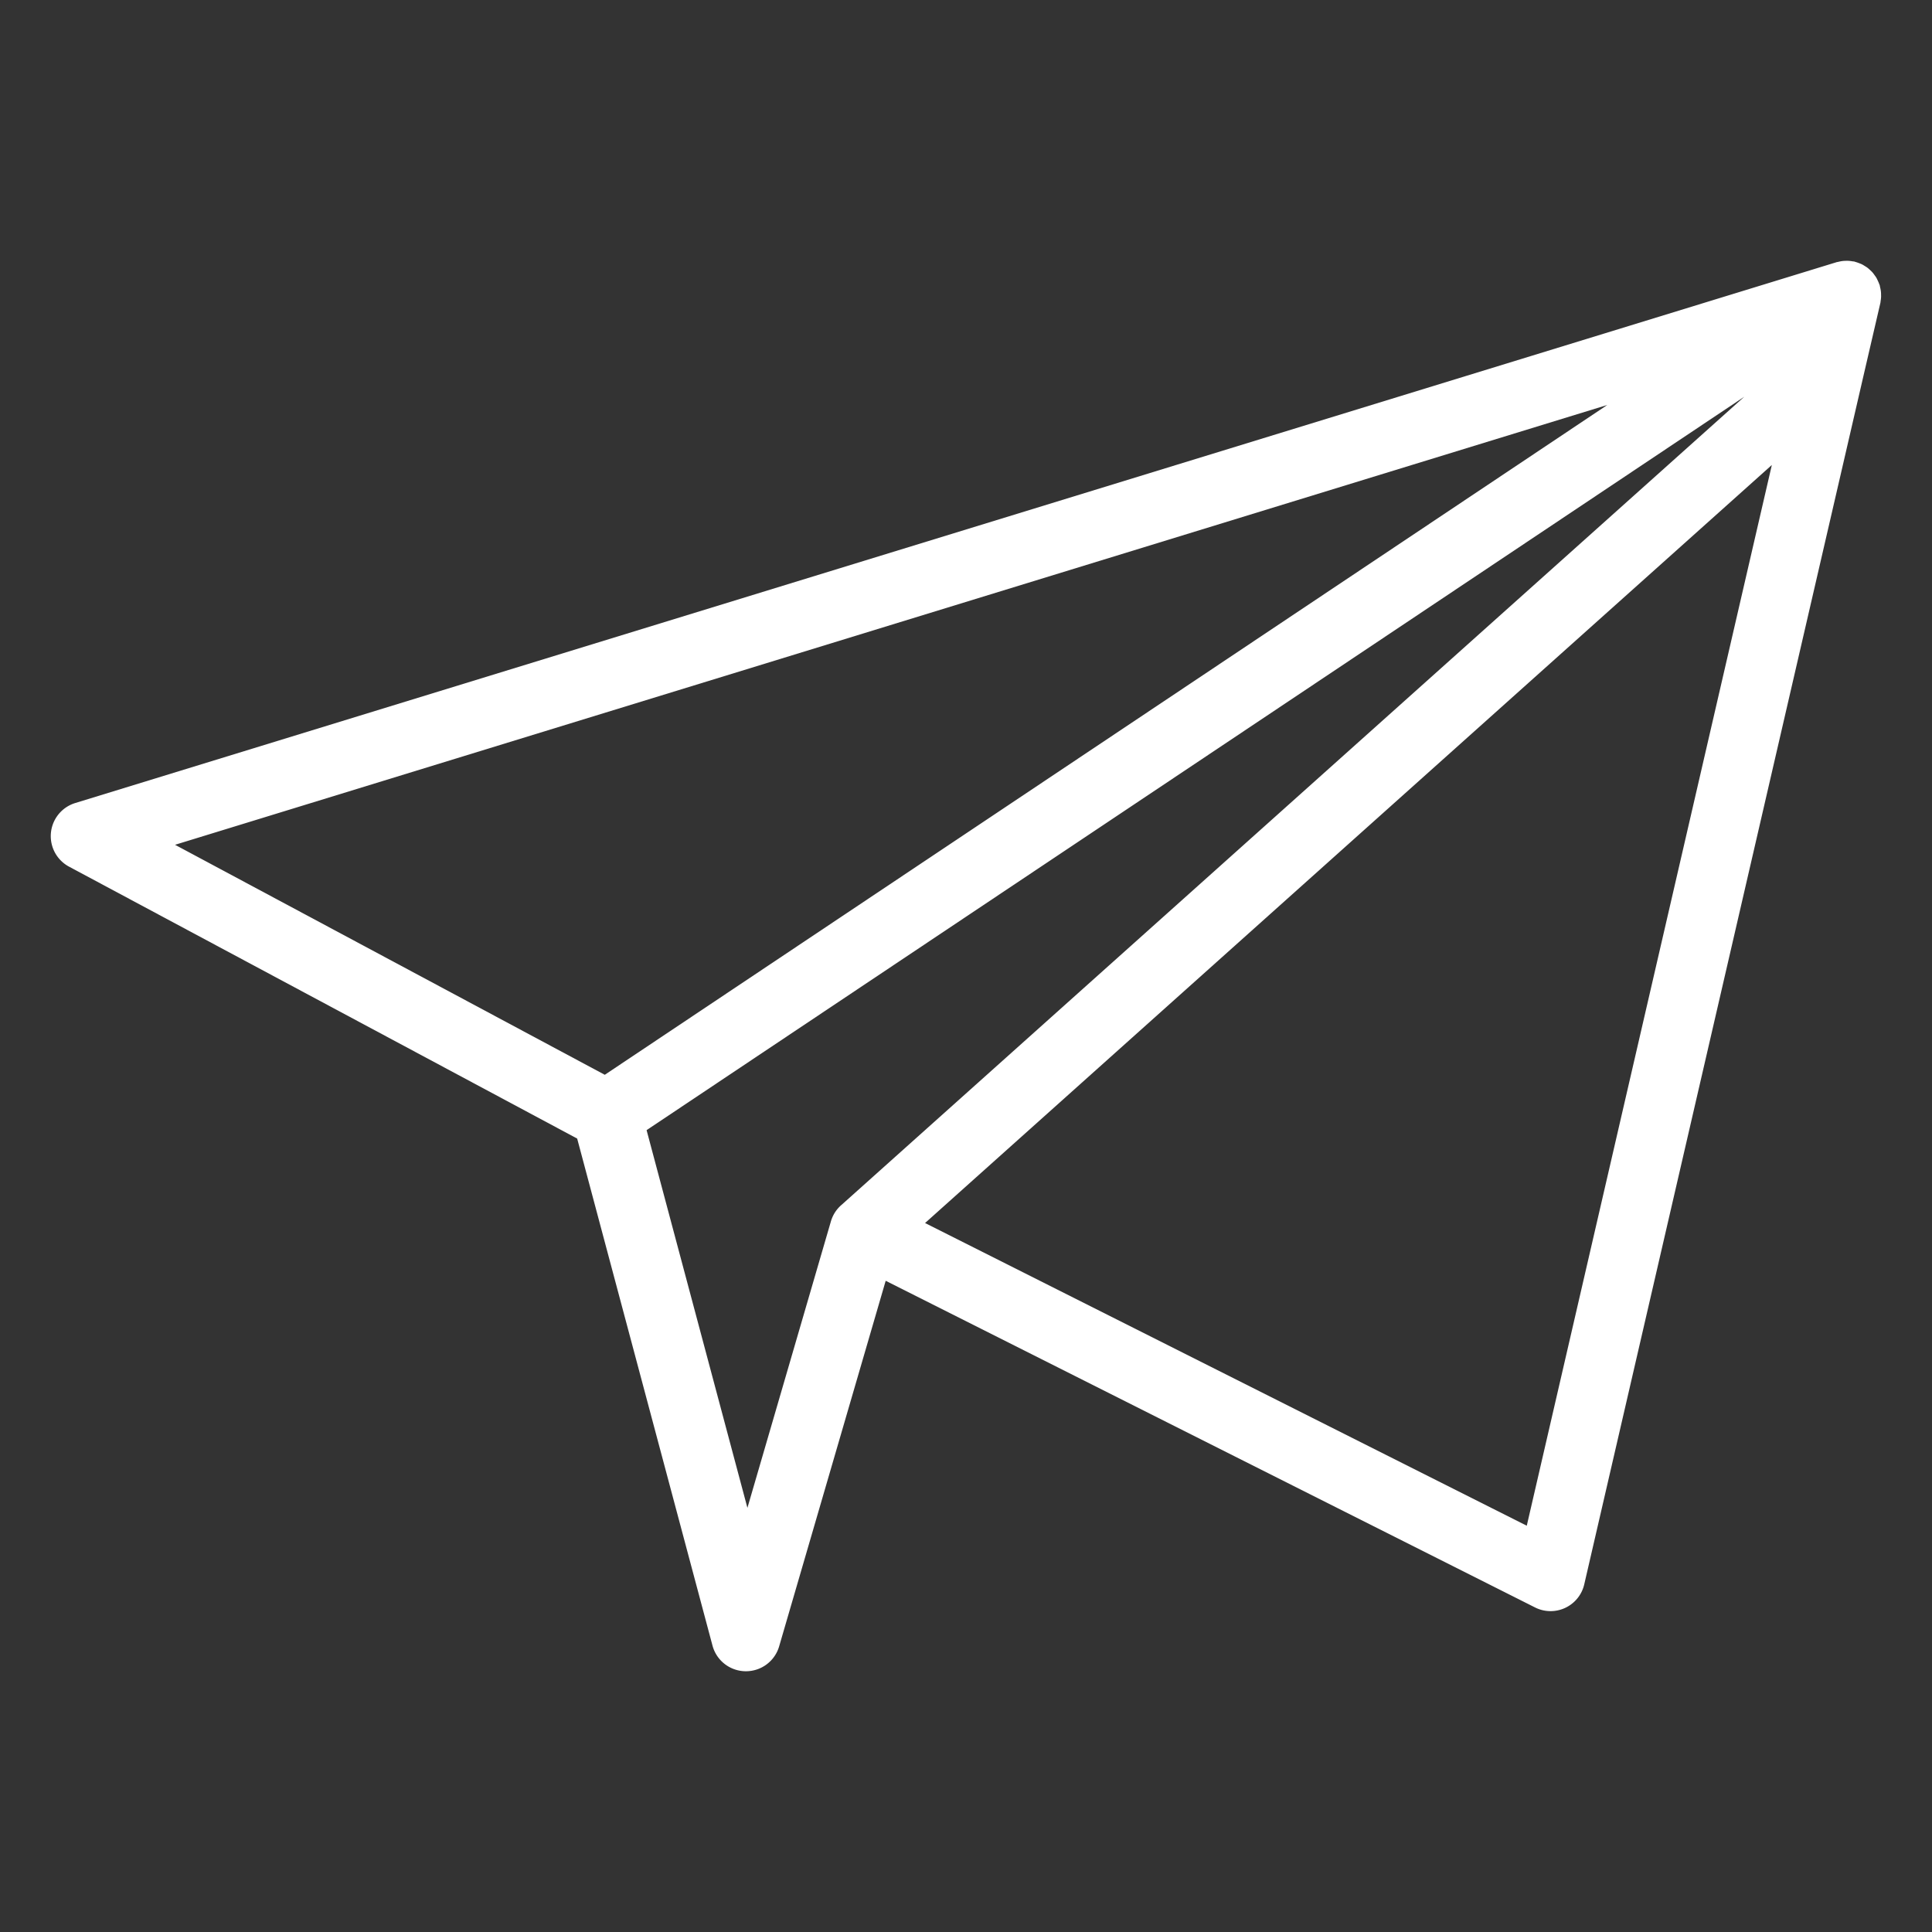 <svg xmlns="http://www.w3.org/2000/svg" width="190" height="190" viewBox="0 0 190 190"><rect x="0" y="0" width="190" height="190" fill="#333333" stroke="none"/><defs><clipPath id="a"><path d="M0 0h190v190H0z"/></clipPath></defs><g clip-path="url(#a)"><path fill="none" d="M0 0h190v190H0z"/><path data-name="Path 635" d="M2182.5 1146.055a3.5 3.5 0 00.045-.372c.009-.109 0-.216 0-.325s-.01-.218-.025-.329a3.3 3.3 0 00-.073-.359c-.014-.066-.018-.129-.037-.193-.011-.036-.031-.068-.043-.1a3.261 3.261 0 00-.14-.331c-.046-.1-.088-.2-.143-.291a3.008 3.008 0 00-.175-.254 3.16 3.16 0 00-.215-.282c-.064-.072-.138-.138-.209-.206-.089-.082-.173-.163-.268-.236a2.6 2.6 0 00-.252-.166c-.1-.064-.2-.127-.308-.182-.087-.041-.18-.075-.273-.111a3.697 3.697 0 00-.359-.122c-.036-.009-.068-.027-.1-.034-.064-.016-.128-.013-.191-.025a3.3 3.3 0 00-.366-.046 2.748 2.748 0 00-.335 0c-.107 0-.211.009-.317.022a4.145 4.145 0 00-.375.075c-.062.016-.123.018-.185.039l-9.855 3.025-163.347 50.159a3.405 3.405 0 00-.608 6.257l49.97 26.741 13.307 49.859a3.4 3.4 0 003.25 2.526h.039a3.4 3.4 0 003.268-2.451l10.477-35.948 63.853 32.122a3.4 3.4 0 004.848-2.276l27.451-118.815 1.664-7.176c.02-.067.02-.131.027-.195zm-167.732 53.463l140.857-43.255-98.594 65.874zm65.554 35.406a3.386 3.386 0 00-.8 1c-.02.041-.043.082-.061.123a3.546 3.546 0 00-.213.579l-8.189 28.1-9.916-37.145 107.952-72.126zm67.381 31.559l-59.174-29.768 83.275-74.548z" transform="translate(-1997.555 -1116.438)" fill="white"/></g></svg>
